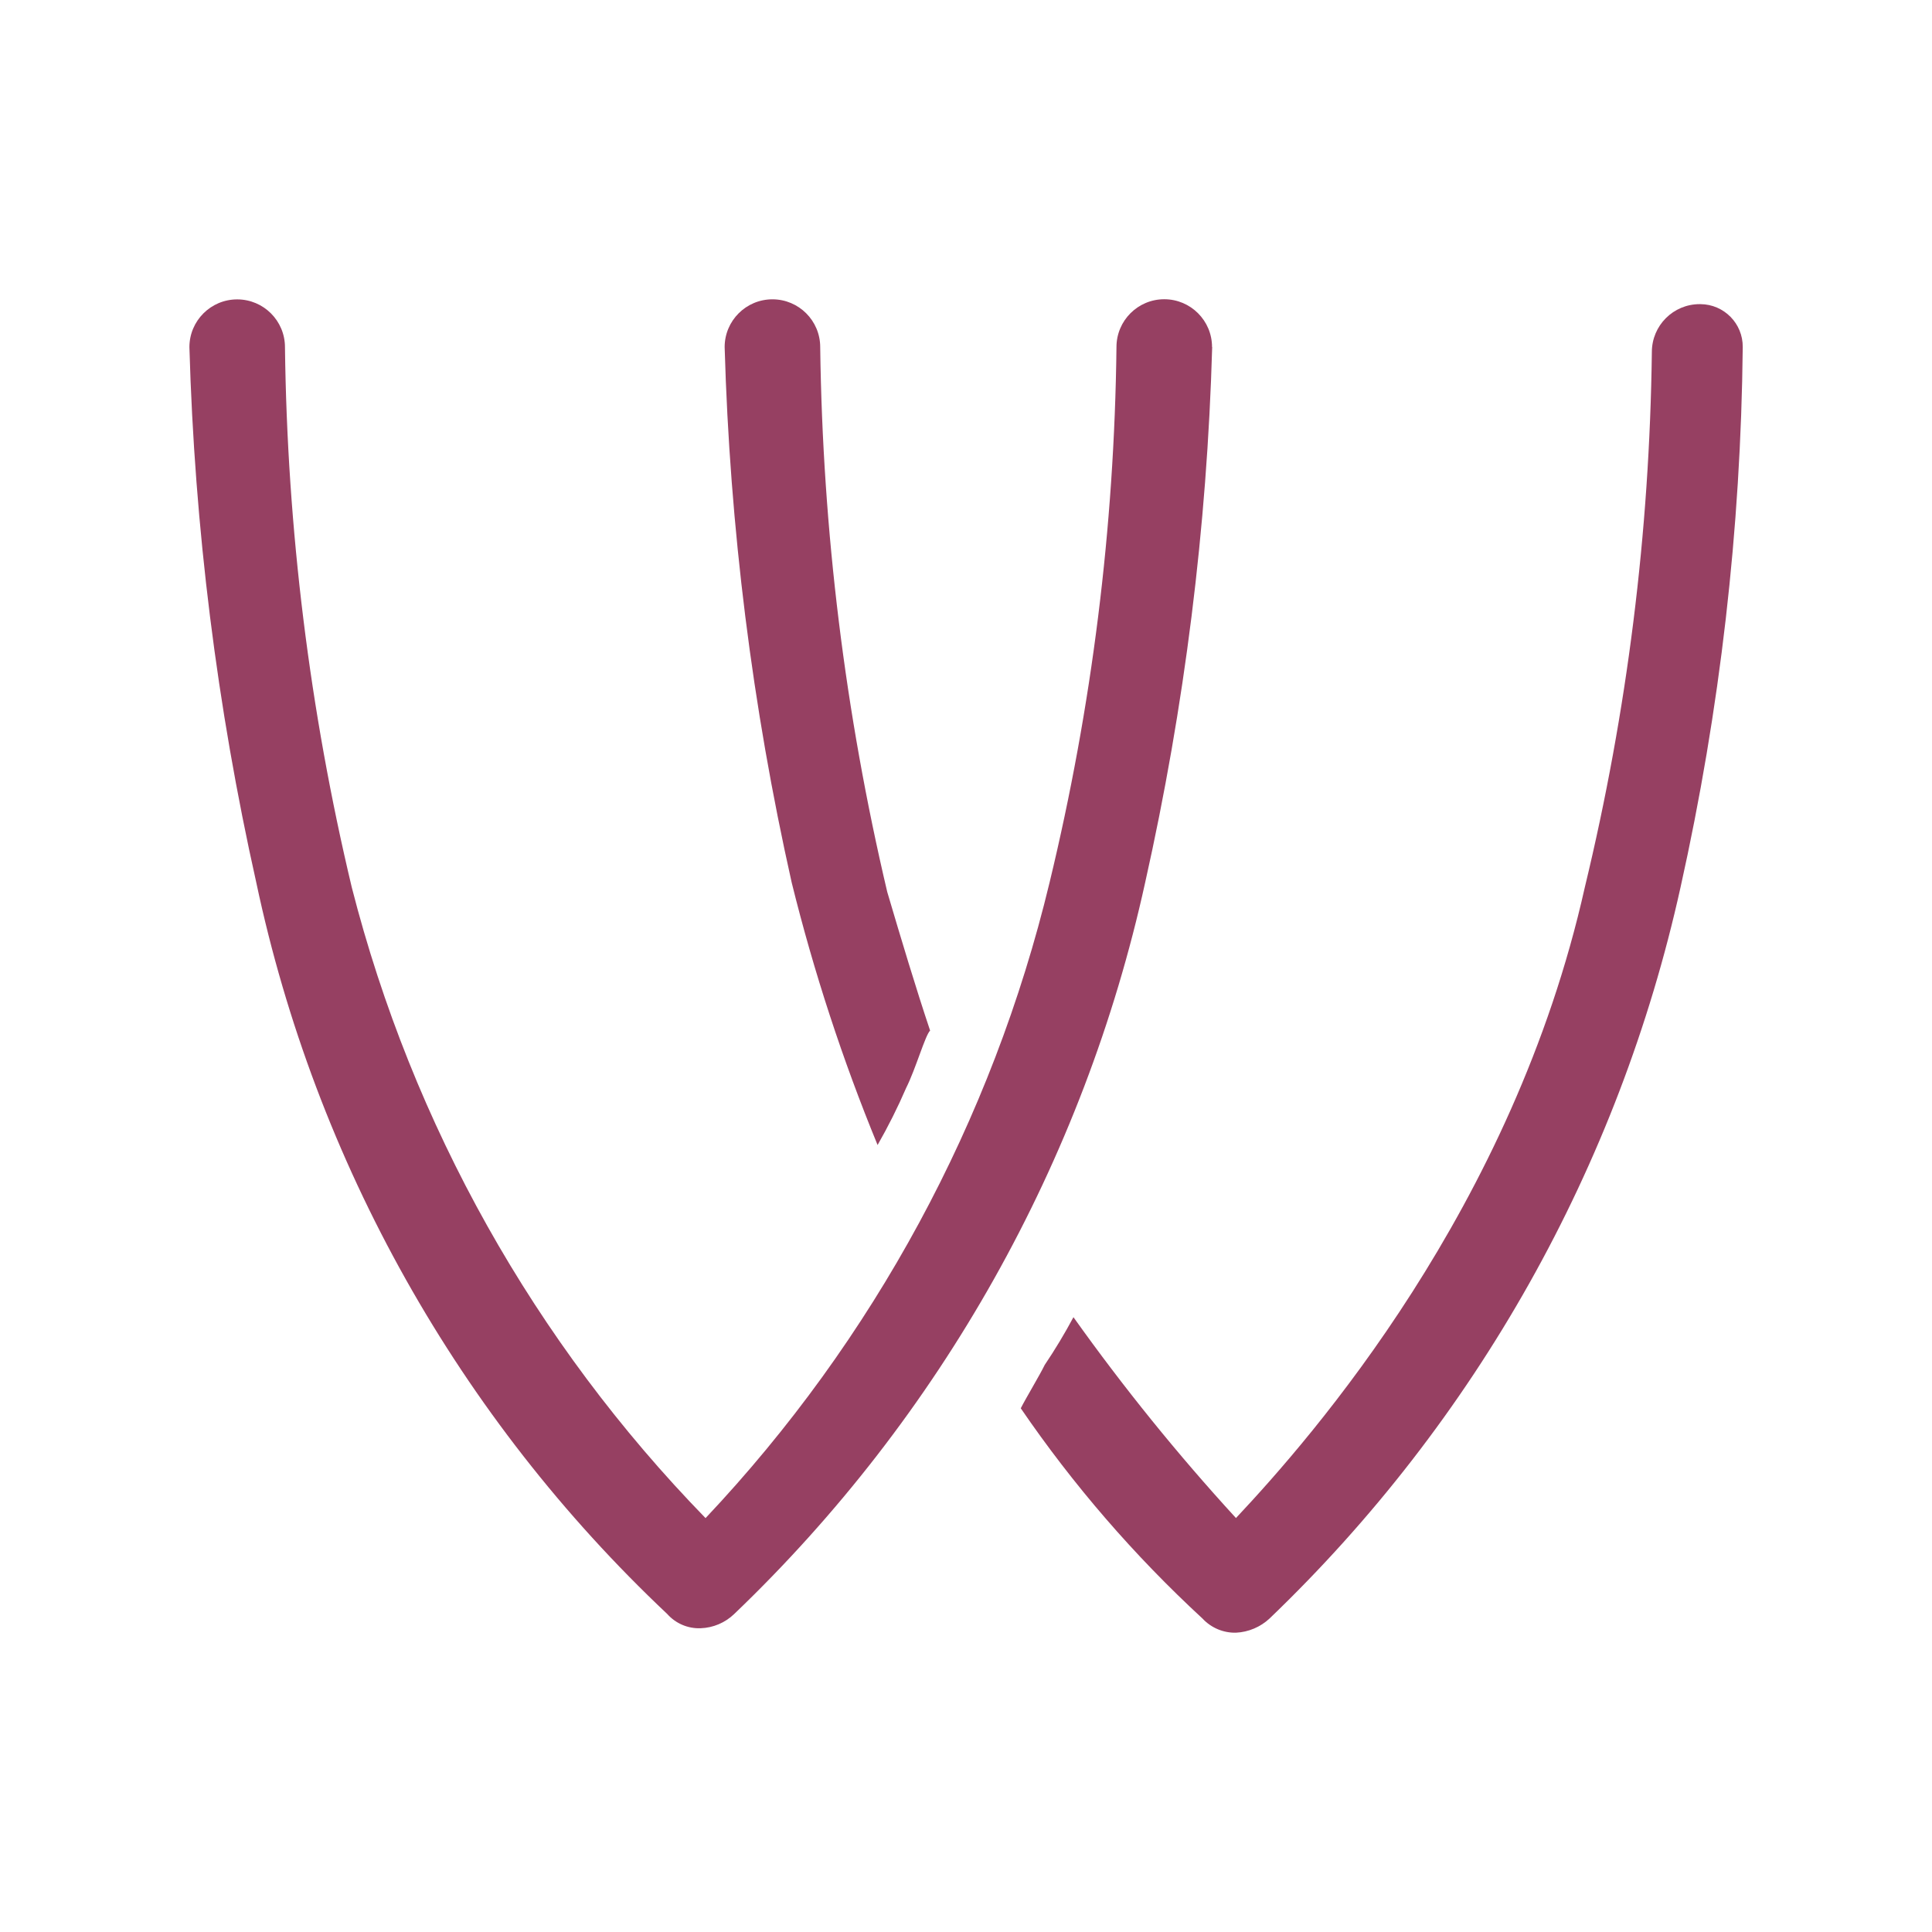 <?xml version="1.0" encoding="UTF-8"?>
<svg id="Layer_1" data-name="Layer 1" xmlns="http://www.w3.org/2000/svg" viewBox="0 0 260 260">
  <defs>
    <style>
    path {
      fill: #964062;
    }
    @media (prefers-color-scheme: dark) {
      path {
        fill: #F3EDEE;
      }
    }
    </style>
  </defs>
  <g id="Group_2776" data-name="Group 2776">
    <g id="Group_2775" data-name="Group 2775">
      <path id="Path_69848" data-name="Path 69848" class="cls-1" d="m163.11,46.7c0-3.55-2.88-6.43-6.43-6.43s-6.43,2.88-6.43,6.43c-.28,24.28-3.3,48.45-9,72.05-7.71,32.07-23.67,61.56-46.3,85.55-23.02-23.65-39.44-52.92-47.61-84.89-5.68-23.82-8.69-48.2-8.99-72.69,0-3.55-2.88-6.43-6.43-6.43s-6.43,2.88-6.43,6.43c.69,24.25,3.7,48.38,9,72.05,7.99,37.68,27.29,72.02,55.31,98.44,1.14,1.28,2.79,1.98,4.5,1.91,1.68-.06,3.28-.74,4.5-1.91,27.79-26.6,47.05-60.87,55.31-98.44,5.31-23.68,8.33-47.82,9.02-72.08Z" />
      <path id="Path_69849" data-name="Path 69849" class="cls-1" d="m118.09,154.11c1.43-2.5,2.72-5.07,3.86-7.71,1.28-2.54,2.56-7.08,3.22-7.71-1.94-5.79-3.87-12.23-5.77-18.66-5.67-24.04-8.7-48.62-9.02-73.32,0-3.55-2.88-6.43-6.43-6.43s-6.43,2.88-6.43,6.43c.69,24.25,3.71,48.38,9.02,72.05,2.98,12.05,6.85,23.87,11.57,35.35Z" />
      <path id="Path_69850" data-name="Path 69850" class="cls-1" d="m228.73,40.93c-3.55,0-6.42,2.88-6.43,6.42-.3,24.28-3.32,48.45-9.02,72.05-9.64,43.1-36.66,73.94-46.95,84.89-7.84-8.55-15.14-17.58-21.87-27.03-1.18,2.21-2.47,4.35-3.87,6.43-.63,1.31-2.56,4.52-3.22,5.83,7.06,10.32,15.26,19.81,24.45,28.29,1.16,1.25,2.8,1.95,4.51,1.91,1.68-.08,3.29-.76,4.52-1.91,27.76-26.61,47.01-60.86,55.31-98.41,5.32-23.87,8.12-48.23,8.37-72.69.03-3.17-2.52-5.76-5.69-5.78-.03,0-.07,0-.1,0Z" />
    </g>
  </g>
</svg>